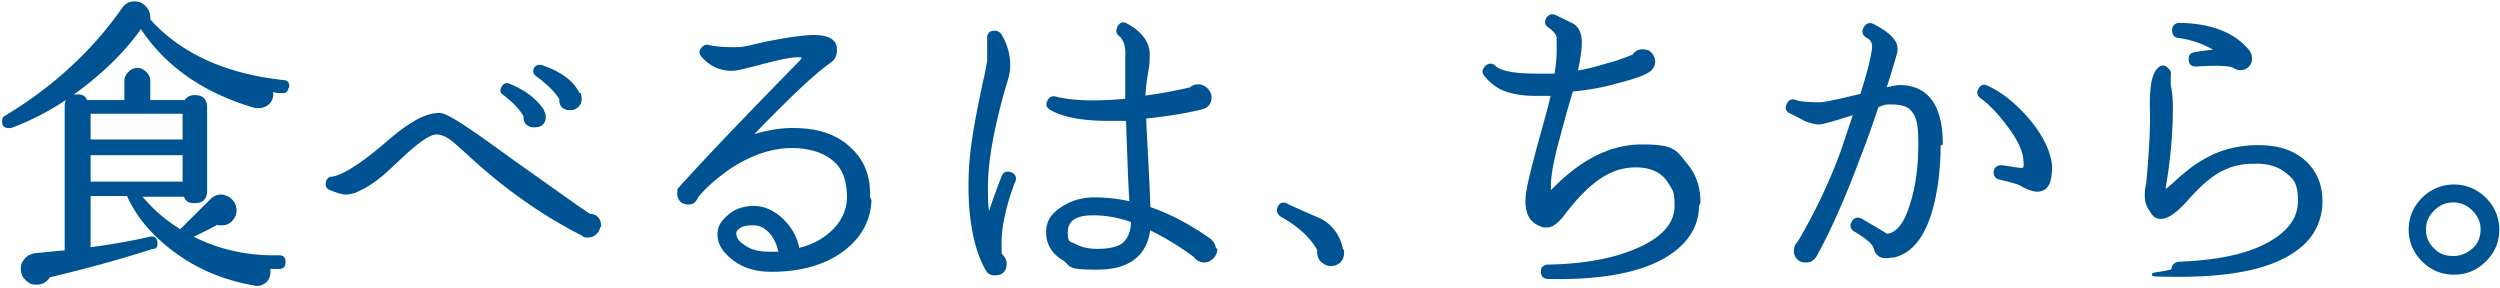 <svg width="600" height="69" fill="none" xmlns="http://www.w3.org/2000/svg"><g clip-path="url(#clip0_2035_1291)" fill="#005392" stroke="#005392" stroke-width=".7" stroke-linecap="round" stroke-linejoin="round"><path d="M68.852 20.94c0 .858-.517 1.202-1.38 1.03-.518 0-1.38 0-2.416-.343 0 .343.173.686.173 1.03a2.84 2.84 0 01-.863 2.06c-.518.514-1.38.858-2.071.858H61.26C48.835 21.97 39.69 15.448 33.822 6.35c-3.279 4.806-7.765 9.44-13.46 13.903-5.867 4.634-11.734 7.895-17.774 10.127h-.517c-.863 0-1.208-.344-1.208-1.202s.172-.858.69-1.201c11.39-6.866 20.88-15.62 27.955-25.747.69-1.03 1.553-1.544 2.761-1.544 1.208 0 1.726.343 2.416 1.03.69.686 1.035 1.544 1.035 2.402v.687c7.42 8.239 18.12 13.216 32.27 14.761.862 0 1.208.515 1.035 1.373h-.173zm-.69 42.052c0 .859-.345 1.202-1.208 1.202h-2.416v1.201c0 .859-.345 1.717-1.035 2.232-.69.515-1.553.858-2.589.515-6.902-1.202-13.287-3.776-18.809-7.896-5.35-3.948-9.146-8.41-11.389-13.56h-9.318v13.045c5.177-.686 10.18-1.544 14.668-2.574.862-.172 1.38.171 1.38 1.201s-.345 1.03-.863 1.03c-7.938 2.575-16.22 4.806-24.849 6.866-.69 1.201-1.725 1.716-2.933 1.716-1.208 0-1.38-.171-2.071-.686-.863-.687-1.38-1.545-1.38-2.747 0-1.201.345-1.545.862-2.231.518-.687 1.38-1.03 2.244-1.202 2.415-.171 4.831-.514 7.42-.686V25.575c0-1.717.862-2.575 2.588-2.575s1.726.515 2.244 1.373h9.49v-4.978c0-.686.346-1.373.863-1.888.518-.515 1.208-.858 1.898-.858s1.38.343 1.899.858c.517.515.862 1.202.862 1.888v4.978h8.801c.518-.858 1.208-1.201 2.243-1.201 1.726 0 2.589.858 2.589 2.574v20.082c0 1.717-.863 2.575-2.589 2.575-1.725 0-1.898-.515-2.416-1.545h-10.87c2.587 3.261 5.866 6.18 9.835 8.582l7.593-7.552c.518-.515 1.38-.858 2.07-.858s1.726.343 2.416 1.03c.69.686 1.036 1.544 1.036 2.403 0 .858-.345 1.716-1.035 2.403-.69.686-1.381.858-2.244.858-.863 0-.69 0-1.035-.172-2.07 1.202-4.314 2.231-6.385 3.261 6.212 3.262 13.287 4.978 21.225 4.806.863 0 1.208.344 1.208 1.202v.172zM44.176 33.814v-6.865H21.398v6.865h22.778zm0 10.127v-7.037H21.398v7.037h22.778zm99.569 9.955c0 .686-.173 1.373-.69 1.888-.518.515-1.036.858-1.899.858-.862 0-.862 0-1.208-.343-9.491-4.806-18.291-10.986-26.747-18.71-2.243-2.06-3.796-3.432-4.659-4.119-1.38-1.03-2.588-1.544-3.796-1.544-1.726 0-4.66 2.06-8.974 6.179-2.243 2.06-3.796 3.604-5.004 4.462a23.577 23.577 0 01-5.35 3.261c-.862.344-1.725.515-2.415.515s-2.071-.343-3.624-1.03c-.518-.171-.863-.514-.863-1.03 0-.858.345-1.544 1.208-1.544 2.588-.343 6.903-3.09 12.597-7.896 2.934-2.574 5.177-4.29 6.73-5.149 2.416-1.545 4.487-2.231 6.385-2.231 1.898 0 7.075 3.604 17.256 10.985 11.389 8.067 17.602 12.53 18.809 13.216 1.554 0 2.416 1.03 2.416 2.575l-.172-.343zm-13.633-27.291c.345.514.518.858.518 1.373 0 1.544-.863 2.231-2.416 2.231s-2.243-.858-2.243-2.403c-1.036-1.888-2.761-3.604-5.004-5.32-.518-.344-.691-.859-.346-1.374.346-.686.863-1.03 1.553-.686 3.797 1.544 6.385 3.604 8.111 6.179h-.173zm8.974-3.948c0 .343.172.686.172 1.03 0 .686-.172 1.201-.69 1.716-.518.515-1.035.687-1.726.687-1.553 0-2.416-.859-2.243-2.403-1.208-1.888-3.106-3.777-5.695-5.665-.517-.343-.69-.858-.517-1.373.345-.686.863-.858 1.553-.686 4.659 1.545 7.765 3.947 8.973 6.865l.173-.171zm69.715 25.403c-.173 4.977-2.589 9.097-6.903 12.186-4.314 3.09-10.009 4.635-16.738 4.635-3.969 0-7.076-1.03-9.491-3.09-2.071-1.716-3.107-3.433-3.107-5.492 0-2.06.863-3.09 2.416-4.463 1.553-1.373 3.624-2.06 5.867-2.06 2.244 0 4.487.858 6.558 2.747 2.243 2.06 3.624 4.462 4.141 7.38 3.797-.858 6.73-2.575 8.974-4.977 1.898-2.06 2.933-4.463 3.106-7.21 0-3.776-.691-6.522-2.761-8.753-2.416-2.403-6.04-3.776-10.872-3.776s-9.836 1.716-14.84 4.977c-2.934 2.06-5.695 4.291-7.938 7.038-.345 1.03-1.035 1.544-2.071 1.544-1.035 0-2.243-.686-2.243-2.23 0-1.546.172-1.03.518-1.546 0 0 .517-.686 1.38-1.544 3.279-3.605 10.181-10.986 21.053-22.142l5.867-6.008c.863-.858 1.208-1.373 1.035-1.716 0 0-.517-.172-1.208-.172-1.898 0-5.004.687-9.491 1.888-3.278.858-5.349 1.373-6.384 1.373-2.761 0-5.005-1.03-6.903-3.09-.69-.686-.69-1.372 0-2.059.345-.343.863-.515 1.381-.343 1.553.343 3.451.515 6.039.515 2.589 0 3.279-.344 7.075-1.202 5.867-1.201 9.836-1.716 12.08-1.716 3.451 0 5.177 1.03 5.177 3.09 0 2.06-.691 2.402-2.071 3.432-3.969 2.918-10.181 8.926-18.637 17.68 3.451-1.202 7.075-1.889 10.526-1.889 6.213 0 10.872 1.717 14.151 5.15 2.933 2.918 4.141 6.694 3.968 11.156l.346.687zm-21.571 12.7c-.345-1.888-1.035-3.604-2.243-4.977-1.208-1.373-2.588-2.06-4.142-2.06-1.553 0-2.933.172-3.796 1.03-.518.343-.69.858-.69 1.201 0 1.202.69 2.232 2.071 3.09 1.553 1.201 3.623 1.716 6.212 1.716h2.588zm56.083-17.335c-2.243 6.008-3.279 10.985-3.279 14.762 0 3.776 0 2.574.518 3.432.518.515.69 1.03.69 1.717 0 1.544-.863 2.403-2.416 2.403s-1.725-.687-2.416-1.888c-2.415-4.806-3.623-11.329-3.623-19.224 0-7.896 1.208-14.075 3.451-24.888.345-1.373.69-3.09 1.035-5.15V9.098c0-.858.345-1.373 1.381-1.373.517 0 1.035.171 1.38.686 1.381 2.232 2.071 4.806 2.071 7.21 0 2.402-.518 3.089-1.553 6.865-2.588 9.44-3.796 16.82-3.796 22.142 0 5.32.172 5.15.517 7.552.863-2.918 2.071-6.18 3.452-9.784.345-.858 1.035-1.03 1.898-.686.863.343 1.035 1.03.69 1.888v-.172zm48.49 16.478c0 .687-.345 1.373-.863 1.888-.517.515-1.208.858-1.898.858s-1.726-.343-2.243-1.201c-3.451-2.575-7.075-4.806-11.044-6.694-.69 6.35-4.832 9.612-12.425 9.612-7.593 0-5.867-.687-8.11-2.232-2.589-1.544-3.797-3.776-3.797-6.35 0-2.575 1.036-4.12 3.279-5.665 2.243-1.544 4.832-2.403 7.938-2.403s5.867.344 8.801 1.03c-.345-4.463-.518-11.157-.863-20.082h-4.314c-6.385 0-11.044-.858-13.978-2.575-.863-.514-1.035-1.03-.517-1.888.345-.686.862-.858 1.553-.686 3.969 1.03 9.663 1.201 17.083.515V13.903c.173-2.746-.345-4.463-1.553-5.493-.69-.515-.69-1.03-.345-1.888.518-.858 1.035-1.03 1.898-.515 3.452 1.888 5.177 4.292 5.177 7.038 0 2.746-.172 2.918-.518 5.149-.345 2.403-.517 4.12-.517 5.15a117.566 117.566 0 0011.216-2.06c.518-.515 1.208-.687 1.899-.687.69 0 1.38.343 1.898.858.517.515.863 1.202.863 1.888 0 1.373-.691 2.232-2.071 2.575-4.142 1.03-8.801 1.716-13.633 2.231.173 4.806.691 12.187 1.036 21.799 5.004 1.716 9.836 4.29 14.668 7.724.69.686 1.035 1.373 1.035 2.06l.345.17zm-20.017-6.866c-3.279-1.201-6.558-1.716-9.491-1.716-4.314 0-6.385 1.545-6.385 4.462 0 2.918.863 2.404 2.416 3.262 1.38.686 3.106 1.03 5.004 1.03 2.934 0 5.177-.515 6.385-1.545 1.208-1.03 2.071-2.918 2.071-5.493zm50.388 7.038c.173.858 0 1.716-.518 2.403-.517.686-1.38 1.03-2.243 1.03s-1.381-.344-2.071-.859a2.838 2.838 0 01-.863-2.06v-.686c-1.725-3.09-4.659-5.836-8.973-8.239-.69-.515-.863-1.201-.518-1.888.346-.858 1.036-1.03 1.899-.515 2.588 1.202 5.349 2.403 8.11 3.605 2.761 1.545 4.487 4.12 5.004 7.209h.173zm85.246-10.814c0 3.604-1.38 6.694-3.969 9.269-5.694 5.664-16.393 8.41-31.924 8.067-.863 0-1.38-.515-1.38-1.373 0-.859.517-1.373 1.38-1.373 9.836-.172 17.601-1.889 23.296-4.806 5.004-2.575 7.42-5.836 7.42-9.612s-.518-3.948-1.553-5.664c-1.553-2.575-4.314-3.948-8.11-3.948-3.797 0-7.248 1.373-10.699 4.29-1.898 1.546-4.314 4.12-6.903 7.553-1.38 1.716-2.588 2.575-3.624 2.575-1.035 0-1.035 0-1.725-.344-2.416-.858-3.451-3.26-3.106-6.865.172-1.888 1.208-6.351 3.106-13.217 1.38-4.977 2.416-8.582 2.933-11.156h-4.141c-2.589 0-4.832-.344-6.385-.859-1.898-.514-3.796-1.716-5.349-3.604-.691-.687-.691-1.373 0-2.06.69-.686 1.38-.686 2.07 0 1.208 1.202 4.66 1.888 10.009 1.888h4.659c.173-1.544.518-3.433.518-5.664V8.925c-.173-.858-.863-1.716-2.071-2.574-.863-.515-.863-1.202-.345-2.06.518-.515 1.035-.687 1.726-.343 2.416 1.201 3.969 1.888 4.486 2.231 1.036.858 1.553 2.231 1.553 3.948 0 1.716-.345 4.12-1.035 7.209 2.416-.344 5.004-1.03 7.765-1.888 1.553-.344 3.451-1.03 6.04-2.06.518-.858 1.208-1.202 2.243-1.202 1.036 0 1.553.344 2.071 1.03.69 1.03.69 2.06 0 3.09-.69 1.03-3.279 2.06-7.938 3.261a58.885 58.885 0 01-11.216 2.06c-1.208 3.948-2.244 7.724-3.279 11.671-1.381 4.978-2.071 8.754-2.071 11.329v1.888c7.248-7.724 14.495-11.5 22.261-11.5 7.765 0 7.938 1.373 10.353 4.29 2.244 2.575 3.279 5.665 3.279 9.27l-.345.686zM465.401 34.5c0 6.866-.863 12.702-2.416 17.336-1.898 5.664-4.831 8.754-8.455 9.612-.69 0-1.381.172-1.898.172-1.381 0-2.244-.687-2.589-2.06-.345-1.202-1.898-2.575-4.832-4.291-.862-.515-.862-1.202-.517-1.888.518-.858 1.208-1.03 2.071-.515 2.07 1.201 4.141 2.403 6.039 3.604 2.416-.171 4.487-2.574 5.867-7.209 1.381-4.119 2.071-9.097 2.071-14.76 0-5.665-.69-6.866-1.898-8.24-.863-1.03-2.589-1.544-4.832-1.544s-1.725.171-3.451.686c-1.553 4.635-2.934 8.582-4.314 12.015-3.797 10.299-7.42 18.194-10.526 23.858-.518.858-1.208 1.373-2.244 1.373-1.035 0-1.38-.171-1.898-.686s-.69-1.03-.69-1.888c0-.858.345-1.373.863-1.888 4.141-7.038 7.592-14.246 10.353-21.799l3.106-9.268c-5.004 1.544-7.765 2.403-8.628 2.403-.862 0-2.243-.344-3.451-.859-1.208-.686-2.243-1.201-3.279-1.716-.862-.343-1.208-1.03-.69-1.888.345-.858 1.036-1.03 1.898-.687.863.344 2.934.515 5.867.515.863 0 4.142-.686 9.837-2.06 1.553-4.805 2.415-8.238 2.761-10.47.345-1.716 0-2.918-1.381-3.604-.863-.515-1.035-1.202-.518-2.06.518-.858 1.208-1.03 2.071-.515 3.624 1.888 5.35 3.776 5.35 5.321v.858c-.518 1.888-1.381 4.806-2.761 9.097 1.898-.514 3.106-.686 3.623-.686 6.558 0 10.009 4.634 10.009 13.731h-.518zm26.748 5.15c0 2.917-.346 4.805-1.726 5.664-.518.171-.863.343-1.553.343-.863 0-2.243-.515-3.797-1.373-.517-.343-2.243-.858-5.176-1.545-.863-.172-1.208-.858-1.036-1.716.173-.687.69-1.03 1.553-1.03 3.451.515 5.177.858 5.35.515.345-.344.345-1.545 0-3.433-.518-2.232-1.898-4.635-4.142-7.552-2.243-2.918-4.314-4.978-6.039-6.18-.691-.515-.863-1.03-.518-1.716.345-.858 1.035-1.201 1.898-.686 3.451 1.544 6.73 4.29 9.836 7.895 3.279 3.948 5.004 7.552 5.35 10.985v-.172zm64.883 8.581c0 4.635-1.898 8.583-5.867 11.5-5.694 4.291-15.013 6.351-28.128 6.351-13.114 0-1.38-.515-1.553-1.373 0-.858.518-1.373 1.381-1.545 8.973-.343 16.048-1.716 21.225-4.462 5.177-2.747 7.765-6.18 7.765-10.47 0-4.292-1.035-5.493-3.278-7.21-2.071-1.544-4.659-2.23-7.938-2.06-3.624 0-6.73 1.03-9.664 3.09-1.725 1.202-3.796 3.09-6.212 5.836-2.588 2.918-4.659 4.291-6.04 4.291-1.38 0-1.725-.515-2.415-1.544-.691-1.03-1.208-2.06-1.208-3.433 0-1.373 0-1.545.345-3.262.69-7.38 1.035-13.56.863-18.537 0-4.29.345-7.209 1.725-8.754.69-.686 1.381-.858 2.071 0 .518.344.69.859.518 1.545v2.06c.345 1.888.517 3.604.517 5.492 0 6.008-.517 11.672-1.38 17.165-.173 1.201-.345 2.06-.345 2.23 0 .173.172.516.517.516.173 0 .863-.687 2.071-1.717 2.589-2.403 5.004-4.29 7.248-5.492 3.796-2.231 8.11-3.261 12.769-3.261 4.832 0 8.456 1.201 11.389 3.948 2.416 2.402 3.624 5.492 3.624 8.925v.171zm-16.911-34.156c0 .686-.172 1.201-.69 1.716-.518.515-1.035.687-1.726.687-.69 0-1.035-.172-1.553-.515-1.035-.515-4.141-.687-8.973-.343-1.035 0-1.553-.344-1.553-1.374 0-1.03.345-1.201 1.208-1.373 1.725-.343 3.451-.515 5.349-.686-2.588-1.717-5.694-2.918-9.318-3.433-.863 0-1.208-.687-1.208-1.545 0-.858.518-1.373 1.553-1.373 7.593.172 13.115 2.403 16.393 6.522.346.515.518 1.03.518 1.545v.172zm59.361 41.022c0 2.918-1.035 5.321-3.106 7.38-2.071 2.06-4.486 3.09-7.42 3.09s-5.349-1.03-7.42-3.09c-2.071-2.059-3.106-4.634-3.106-7.38 0-2.746 1.035-5.32 3.106-7.38 2.071-2.06 4.659-3.09 7.42-3.09s5.349 1.03 7.42 3.09c2.071 2.06 3.106 4.634 3.106 7.38zm-3.796 0c0-1.888-.69-3.433-2.071-4.806-1.38-1.373-2.933-2.06-4.832-2.06-1.898 0-3.451.687-4.831 2.06-1.381 1.373-2.071 2.918-2.071 4.806s.69 3.433 2.071 4.806c1.38 1.373 2.933 1.888 4.831 1.888 1.899 0 3.452-.686 4.832-1.888 1.381-1.201 2.071-2.918 2.071-4.806z"/></g><defs><clipPath id="clip0_2035_1291"><path fill="#fff" d="M0 0h600v69H0z"/></clipPath></defs></svg>